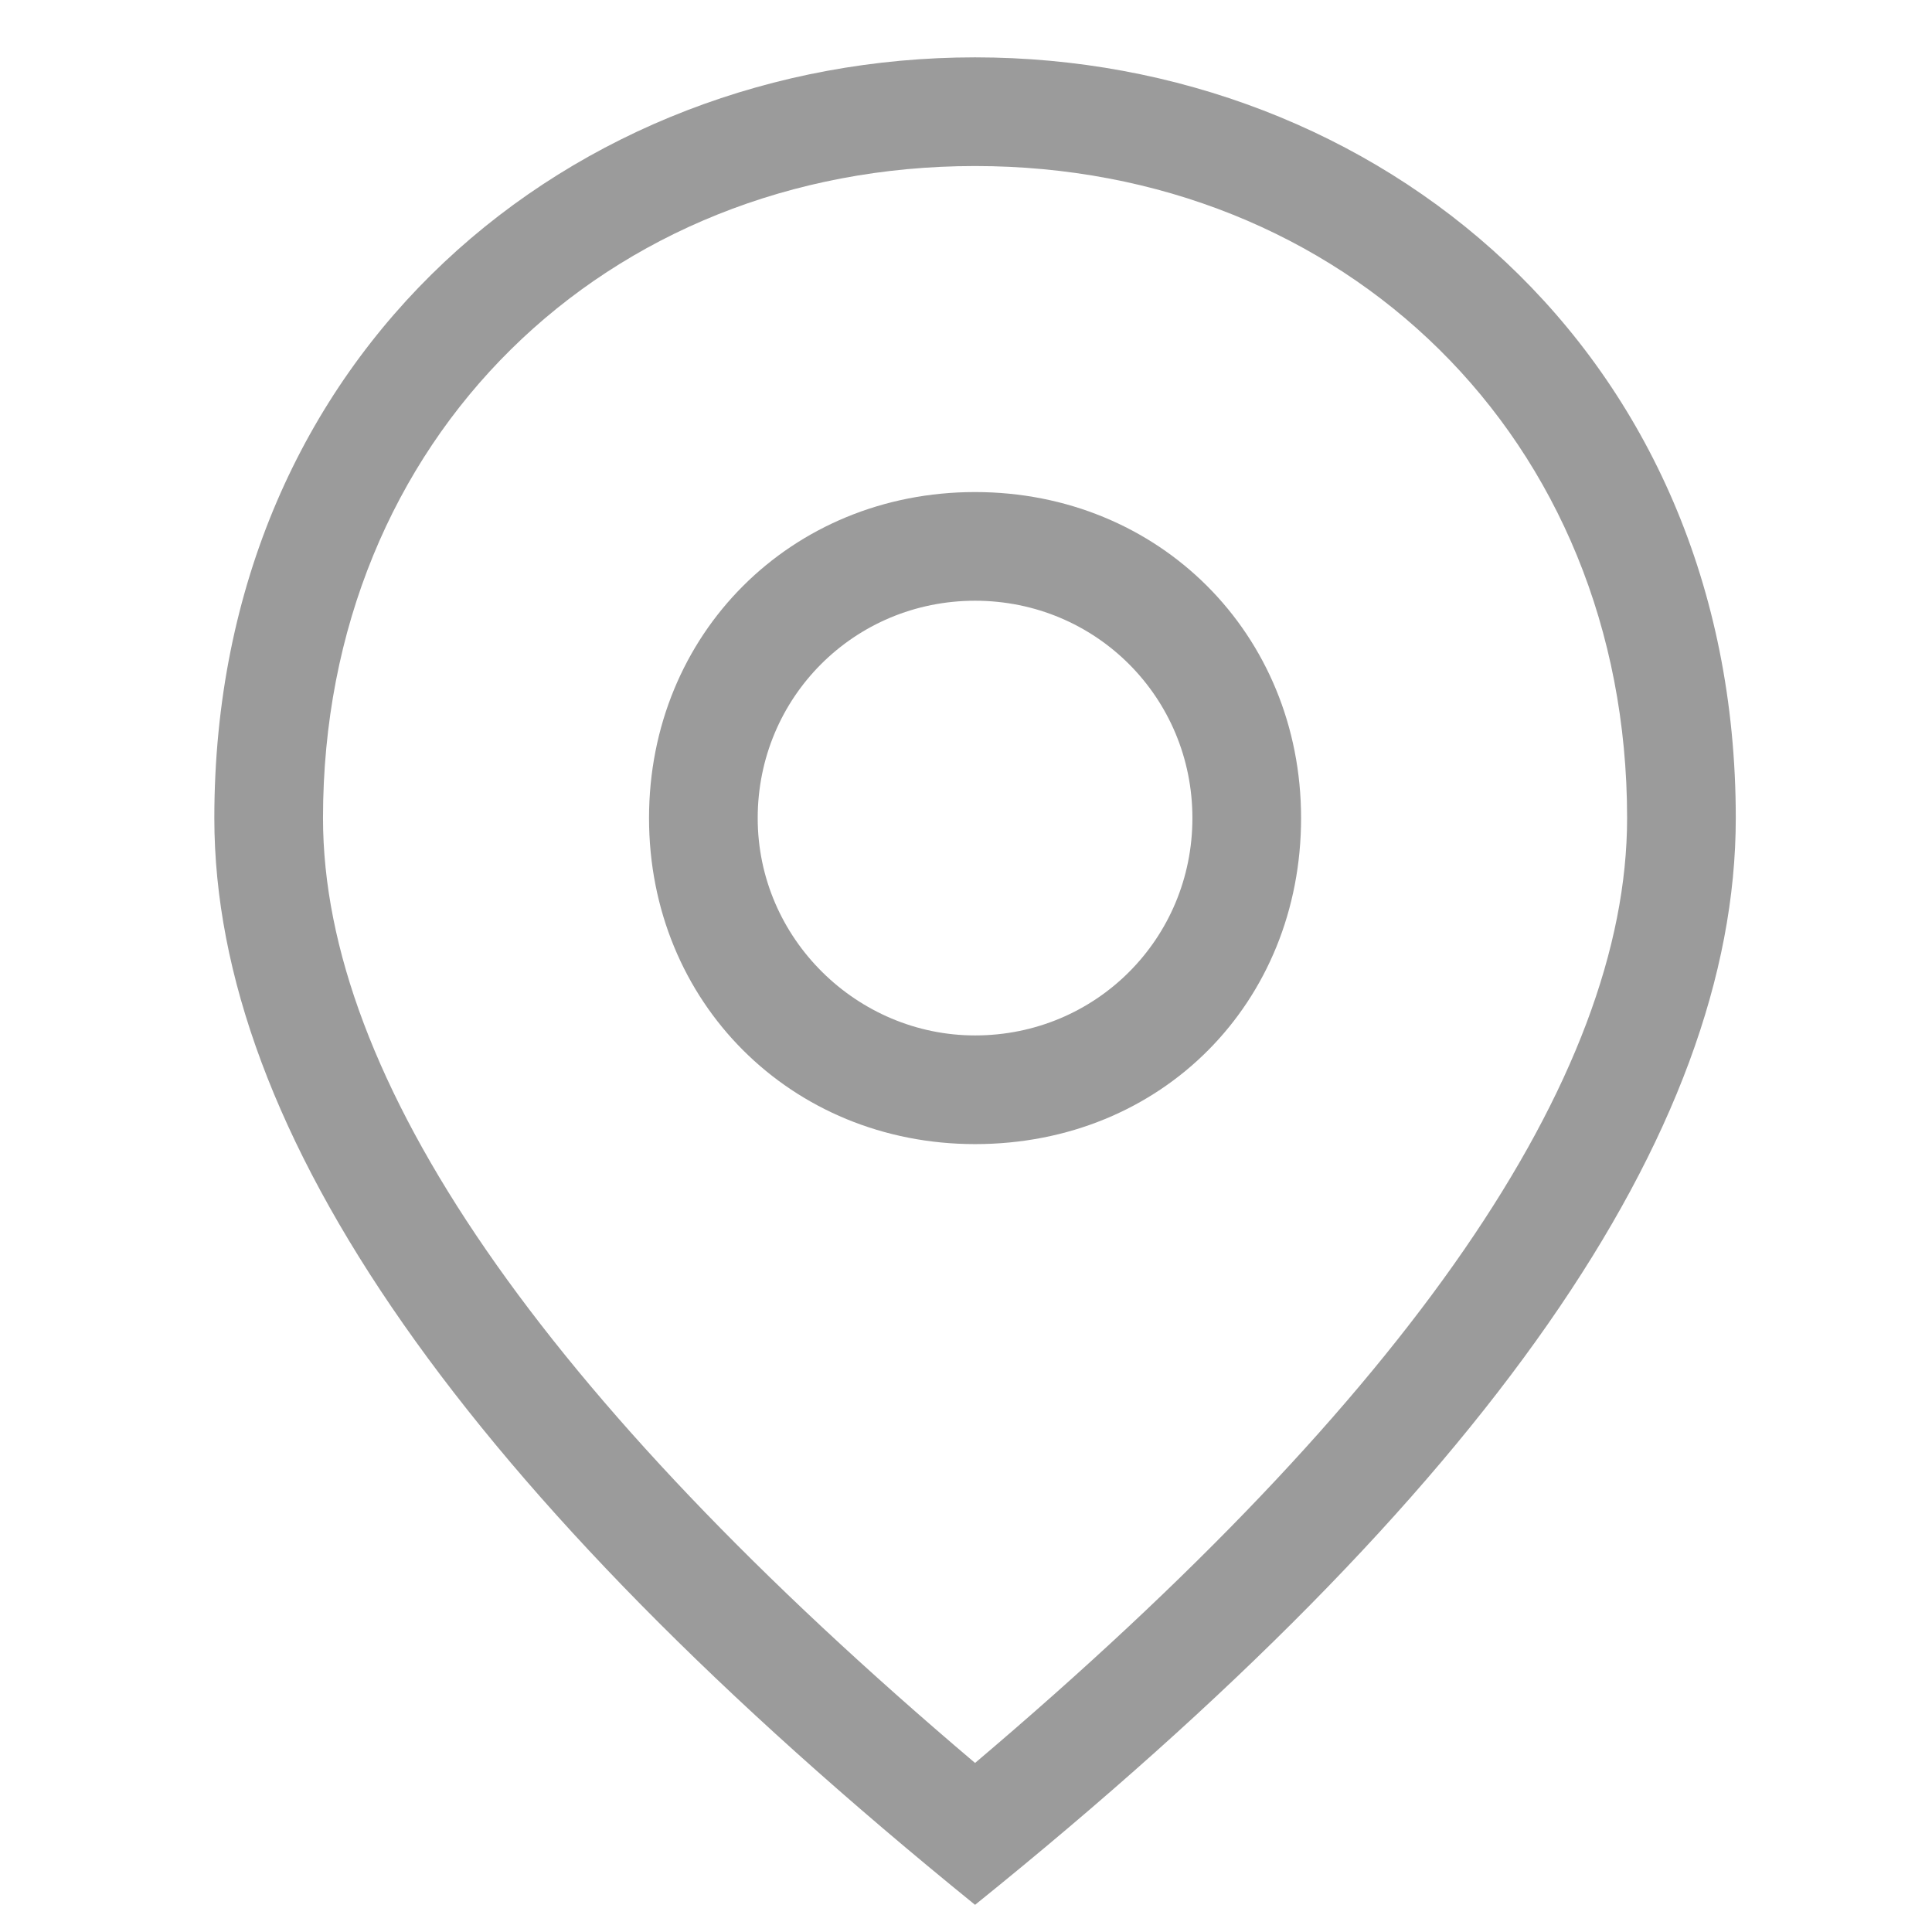 <?xml version="1.0" encoding="utf-8"?>
<!-- Generator: Adobe Illustrator 23.0.2, SVG Export Plug-In . SVG Version: 6.00 Build 0)  -->
<svg version="1.1" id="图层_1" xmlns="http://www.w3.org/2000/svg" xmlns:xlink="http://www.w3.org/1999/xlink" x="0px" y="0px"
	 viewBox="0 0 64 64" style="enable-background:new 0 0 64 64;" xml:space="preserve">
<style type="text/css">
	.st0{fill:#ED6A1C;}
	.st1{fill:#3CAF3D;}
	.st2{fill:#EC691A;}
	.st3{fill:#919191;stroke:#919191;stroke-miterlimit:10;}
	.st4{fill:#919191;}
	.st5{fill:#7F8080;}
	.st6{fill:#9B9B9B;}
	.st7{fill:#ED6B1D;}
	.st8{fill:#FEF3EA;}
	.st9{fill:#F4AB8B;}
	.st10{fill:#C4C4C4;}
	.st11{fill:#FFFFFF;}
	.st12{fill:#040000;}
	.st13{fill:#070001;}
	.st14{fill:#F5A82C;}
	.st15{fill:#DC2A27;}
	.st16{fill:#ACACAC;}
	.st17{fill:#ED6A1C;stroke:#ED6A1C;stroke-miterlimit:10;}
	.st18{fill:url(#SVGID_1_);}
	.st19{fill:#9E9E9E;}
</style>
<g>
	<path class="st6" d="M32.3,37.9c-6.1,0-10.8-4.7-10.8-10.8s4.7-10.8,10.8-10.8S43.1,21,43.1,27.1S38.5,37.9,32.3,37.9z M32.3,34.3
		c4,0,7.2-3.2,7.2-7.2s-3.2-7.2-7.2-7.2s-7.2,3.2-7.2,7.2S28.4,34.3,32.3,34.3z"/>
	<path class="st6" d="M32.3,63.1C15.4,49.4,7.1,37.5,7.1,27.1C7.1,11.6,19,1.9,32.3,1.9s25.2,9.7,25.2,25.2
		C57.5,37.5,49.3,49.4,32.3,63.1L32.3,63.1z M53.9,27.1c0-12.6-9.4-21.6-21.6-21.6s-21.6,9-21.6,21.6c0,8.6,7.2,19.1,21.6,31.3
		C46.7,46.2,53.9,35.7,53.9,27.1z"/>
</g>
</svg>
